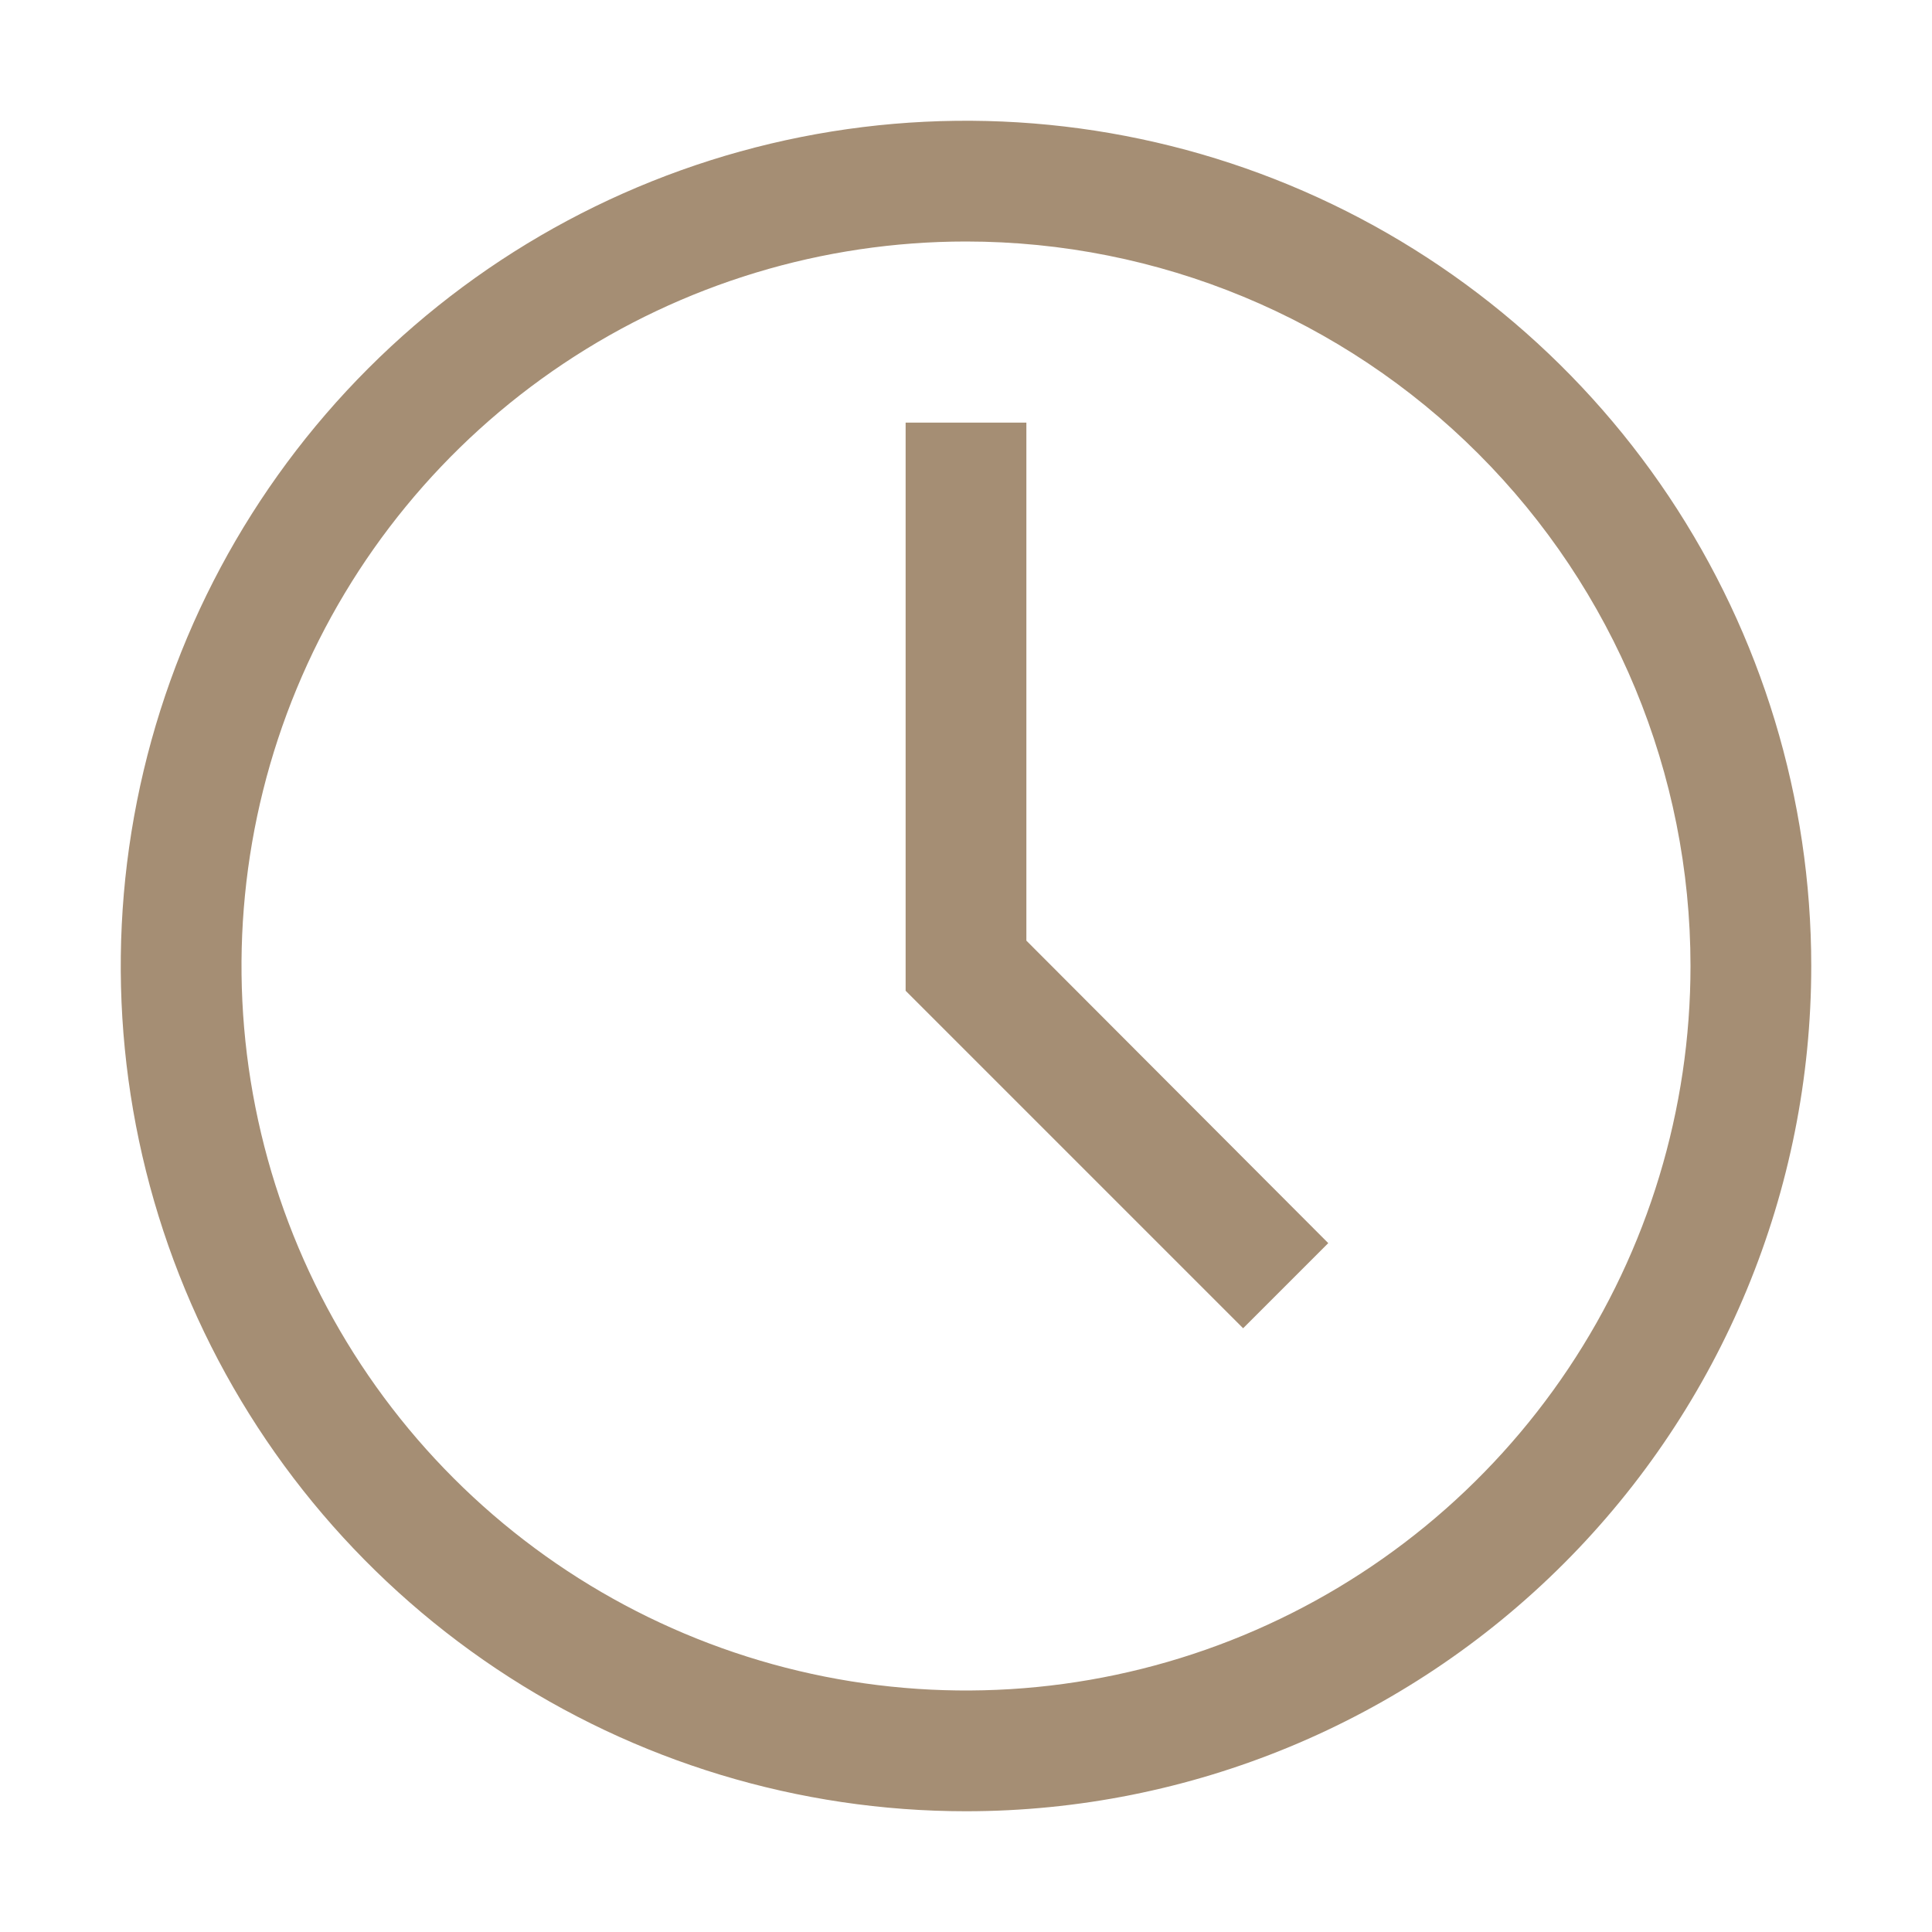 <?xml version="1.0" encoding="UTF-8"?> <svg xmlns="http://www.w3.org/2000/svg" width="140" height="140" viewBox="0 0 140 140" fill="none"> <path d="M70 131.25C57.886 131.25 46.044 127.658 35.971 120.928C25.899 114.197 18.048 104.631 13.412 93.439C8.777 82.247 7.564 69.932 9.927 58.051C12.29 46.169 18.124 35.256 26.69 26.69C35.256 18.124 46.169 12.29 58.051 9.927C69.932 7.564 82.247 8.777 93.439 13.412C104.631 18.048 114.197 25.899 120.928 35.971C127.658 46.044 131.25 57.886 131.25 70C131.25 86.245 124.797 101.824 113.31 113.31C101.824 124.797 86.245 131.25 70 131.25ZM70 17.5C59.617 17.5 49.466 20.579 40.833 26.348C32.199 32.117 25.47 40.316 21.496 49.909C17.523 59.502 16.483 70.058 18.509 80.242C20.535 90.426 25.535 99.781 32.877 107.123C40.219 114.465 49.574 119.466 59.758 121.491C69.942 123.517 80.498 122.477 90.091 118.504C99.684 114.53 107.883 107.801 113.652 99.168C119.421 90.534 122.5 80.383 122.5 70C122.5 56.076 116.969 42.723 107.123 32.877C97.278 23.031 83.924 17.5 70 17.5Z" fill="#A58E74"></path> <path d="M90.081 96.25L65.625 71.794V30.625H74.375V68.162L96.25 90.081L90.081 96.25Z" fill="#A58E74"></path> </svg> 